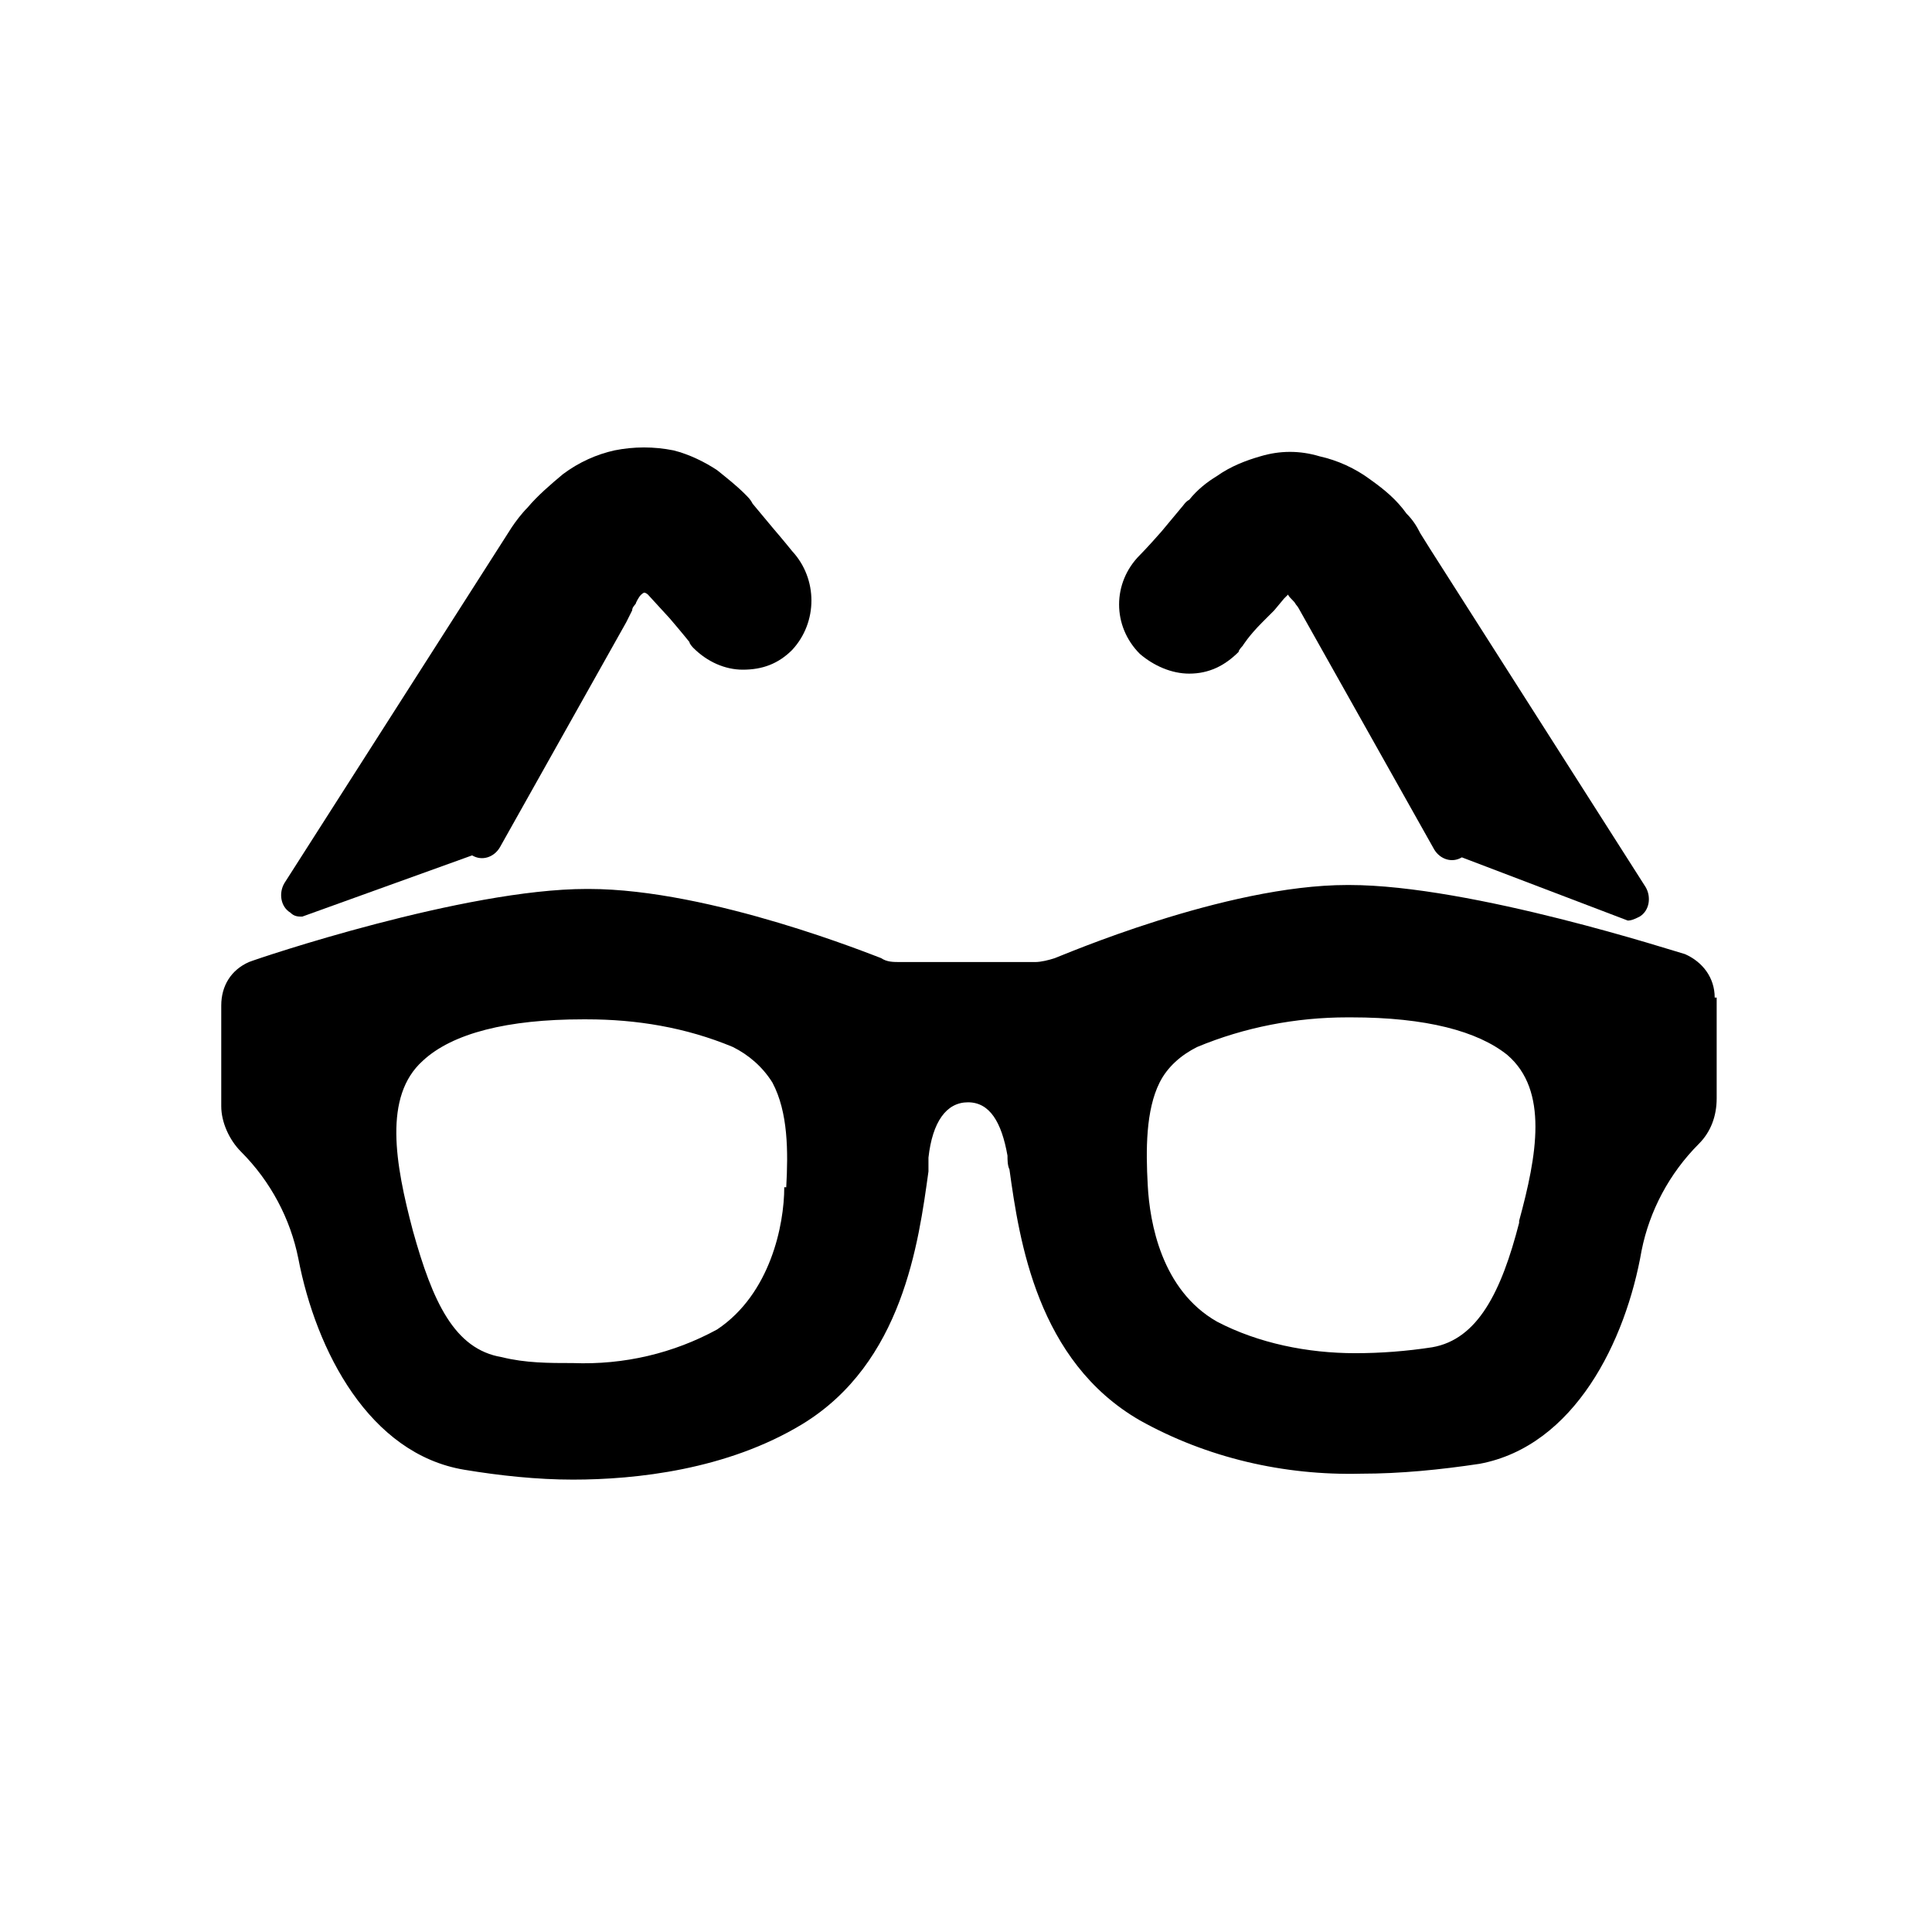<?xml version="1.0" encoding="UTF-8"?>
<svg xmlns="http://www.w3.org/2000/svg" version="1.1" viewBox="0 0 97.8 97.8">
  <defs>
    <style>
      .cls-1 {
        fill: none;
      }
    </style>
  </defs>
  <!-- Generator: Adobe Illustrator 28.7.1, SVG Export Plug-In . SVG Version: 1.2.0 Build 142)  -->
  <g>
    <g id="Layer_1">
      <g id="glasses">
        <g id="Group_561">
          <path id="Path_1676" d="M76.9,61.9c-.9,3.5-2.1,5.9-4.4,6.3-1.3.2-2.6.3-3.9.3h0c-2.4,0-4.9-.5-7-1.6-2.8-1.6-3.4-5-3.5-6.9-.1-1.8-.1-3.8.6-5.2.4-.8,1.1-1.4,1.9-1.8,2.4-1,5-1.5,7.6-1.5h.2c3.8,0,6.4.7,7.9,1.9,2.1,1.8,1.5,5.1.6,8.4M39.7,60.1c0,1.9-.7,5.4-3.4,7.2-2.2,1.2-4.7,1.8-7.3,1.7-1.2,0-2.4,0-3.6-.3-2.4-.4-3.5-2.8-4.5-6.4-.9-3.4-1.5-6.8.5-8.6,1.5-1.4,4.3-2.1,8.1-2.1h.2c2.5,0,5,.4,7.4,1.4.8.4,1.5,1,2,1.8.8,1.5.8,3.5.7,5.3M86.8,50.5c0-1-.6-1.8-1.5-2.2-.4-.1-10.8-3.5-17-3.5h-.1c-6.2,0-14.5,3.6-14.8,3.7-.3.1-.7.2-1,.2h-6.8c-.4,0-.7,0-1-.2-.3-.1-8.6-3.5-14.8-3.5h-.1c-6.2,0-16.6,3.5-17.1,3.7-.9.4-1.4,1.2-1.4,2.2v5.1c0,.8.4,1.7,1,2.3,1.5,1.5,2.5,3.4,2.9,5.4.9,4.7,3.6,9.9,8.4,10.7,1.8.3,3.7.5,5.5.5,3.2,0,7.8-.5,11.6-2.8,5.1-3.1,5.9-9.2,6.4-12.8,0-.2,0-.5,0-.7.2-1.8.9-2.8,2-2.8s1.7,1,2,2.7c0,.2,0,.5.1.7.5,3.6,1.4,9.7,6.6,12.7,3.4,1.9,7.3,2.8,11.2,2.7,2,0,4-.2,6-.5,4.8-.9,7.4-6.2,8.2-10.8.4-2,1.4-3.9,2.9-5.4.6-.6.9-1.4.9-2.3v-5.1s0,0,0,0Z"/>
          <path id="Path_1677" d="M15.3,46.4c-.2,0-.4,0-.6-.2-.5-.3-.6-1-.3-1.5l11.5-18c.2-.3.5-.7.8-1,.5-.6,1.2-1.2,1.8-1.7.8-.6,1.7-1,2.6-1.2,1-.2,2-.2,3,0,.8.2,1.6.6,2.2,1,.5.4,1,.8,1.4,1.2.2.2.3.3.4.5l1,1.2c.6.7,1,1.2,1,1.2,1.3,1.4,1.3,3.6,0,5-.7.7-1.5,1-2.5,1h0c-.9,0-1.8-.4-2.5-1.1,0,0-.2-.2-.2-.3,0,0-.4-.5-1-1.2l-1.1-1.2c0,0-.1-.1-.2-.1-.2.1-.3.3-.4.5,0,.1-.2.2-.2.4l-.3.6-6.4,11.4c-.3.5-.9.7-1.4.4h0"/>
          <path id="Path_1678" d="M74,43.4c-.5.3-1.1.1-1.4-.4h0s-6.8-12.1-6.8-12.1c0,0-.1-.2-.2-.3-.1-.2-.3-.3-.4-.5,0,0-.1.1-.2.2l-.5.6-.6.6c-.7.7-1,1.2-1,1.2,0,0-.2.2-.2.3-.7.7-1.5,1.1-2.5,1.1h0c-.9,0-1.8-.4-2.5-1-1.4-1.4-1.4-3.6,0-5,0,0,.4-.4,1.1-1.2l1-1.2c.1-.1.2-.3.4-.4.4-.5.9-.9,1.4-1.2.7-.5,1.5-.8,2.2-1,1-.3,2-.3,3,0,.9.2,1.8.6,2.6,1.2.7.5,1.3,1,1.8,1.7.3.3.5.6.7,1l.5.8,10.9,17.1c.3.5.2,1.2-.3,1.5-.2.1-.4.2-.6.2"/>
        </g>
      </g>
      <g id="SQ_for_size">
        <rect class="cls-1" x="3.1" y="3.1" width="91.6" height="91.6"/>
      </g>
    </g>
  </g>
</svg>